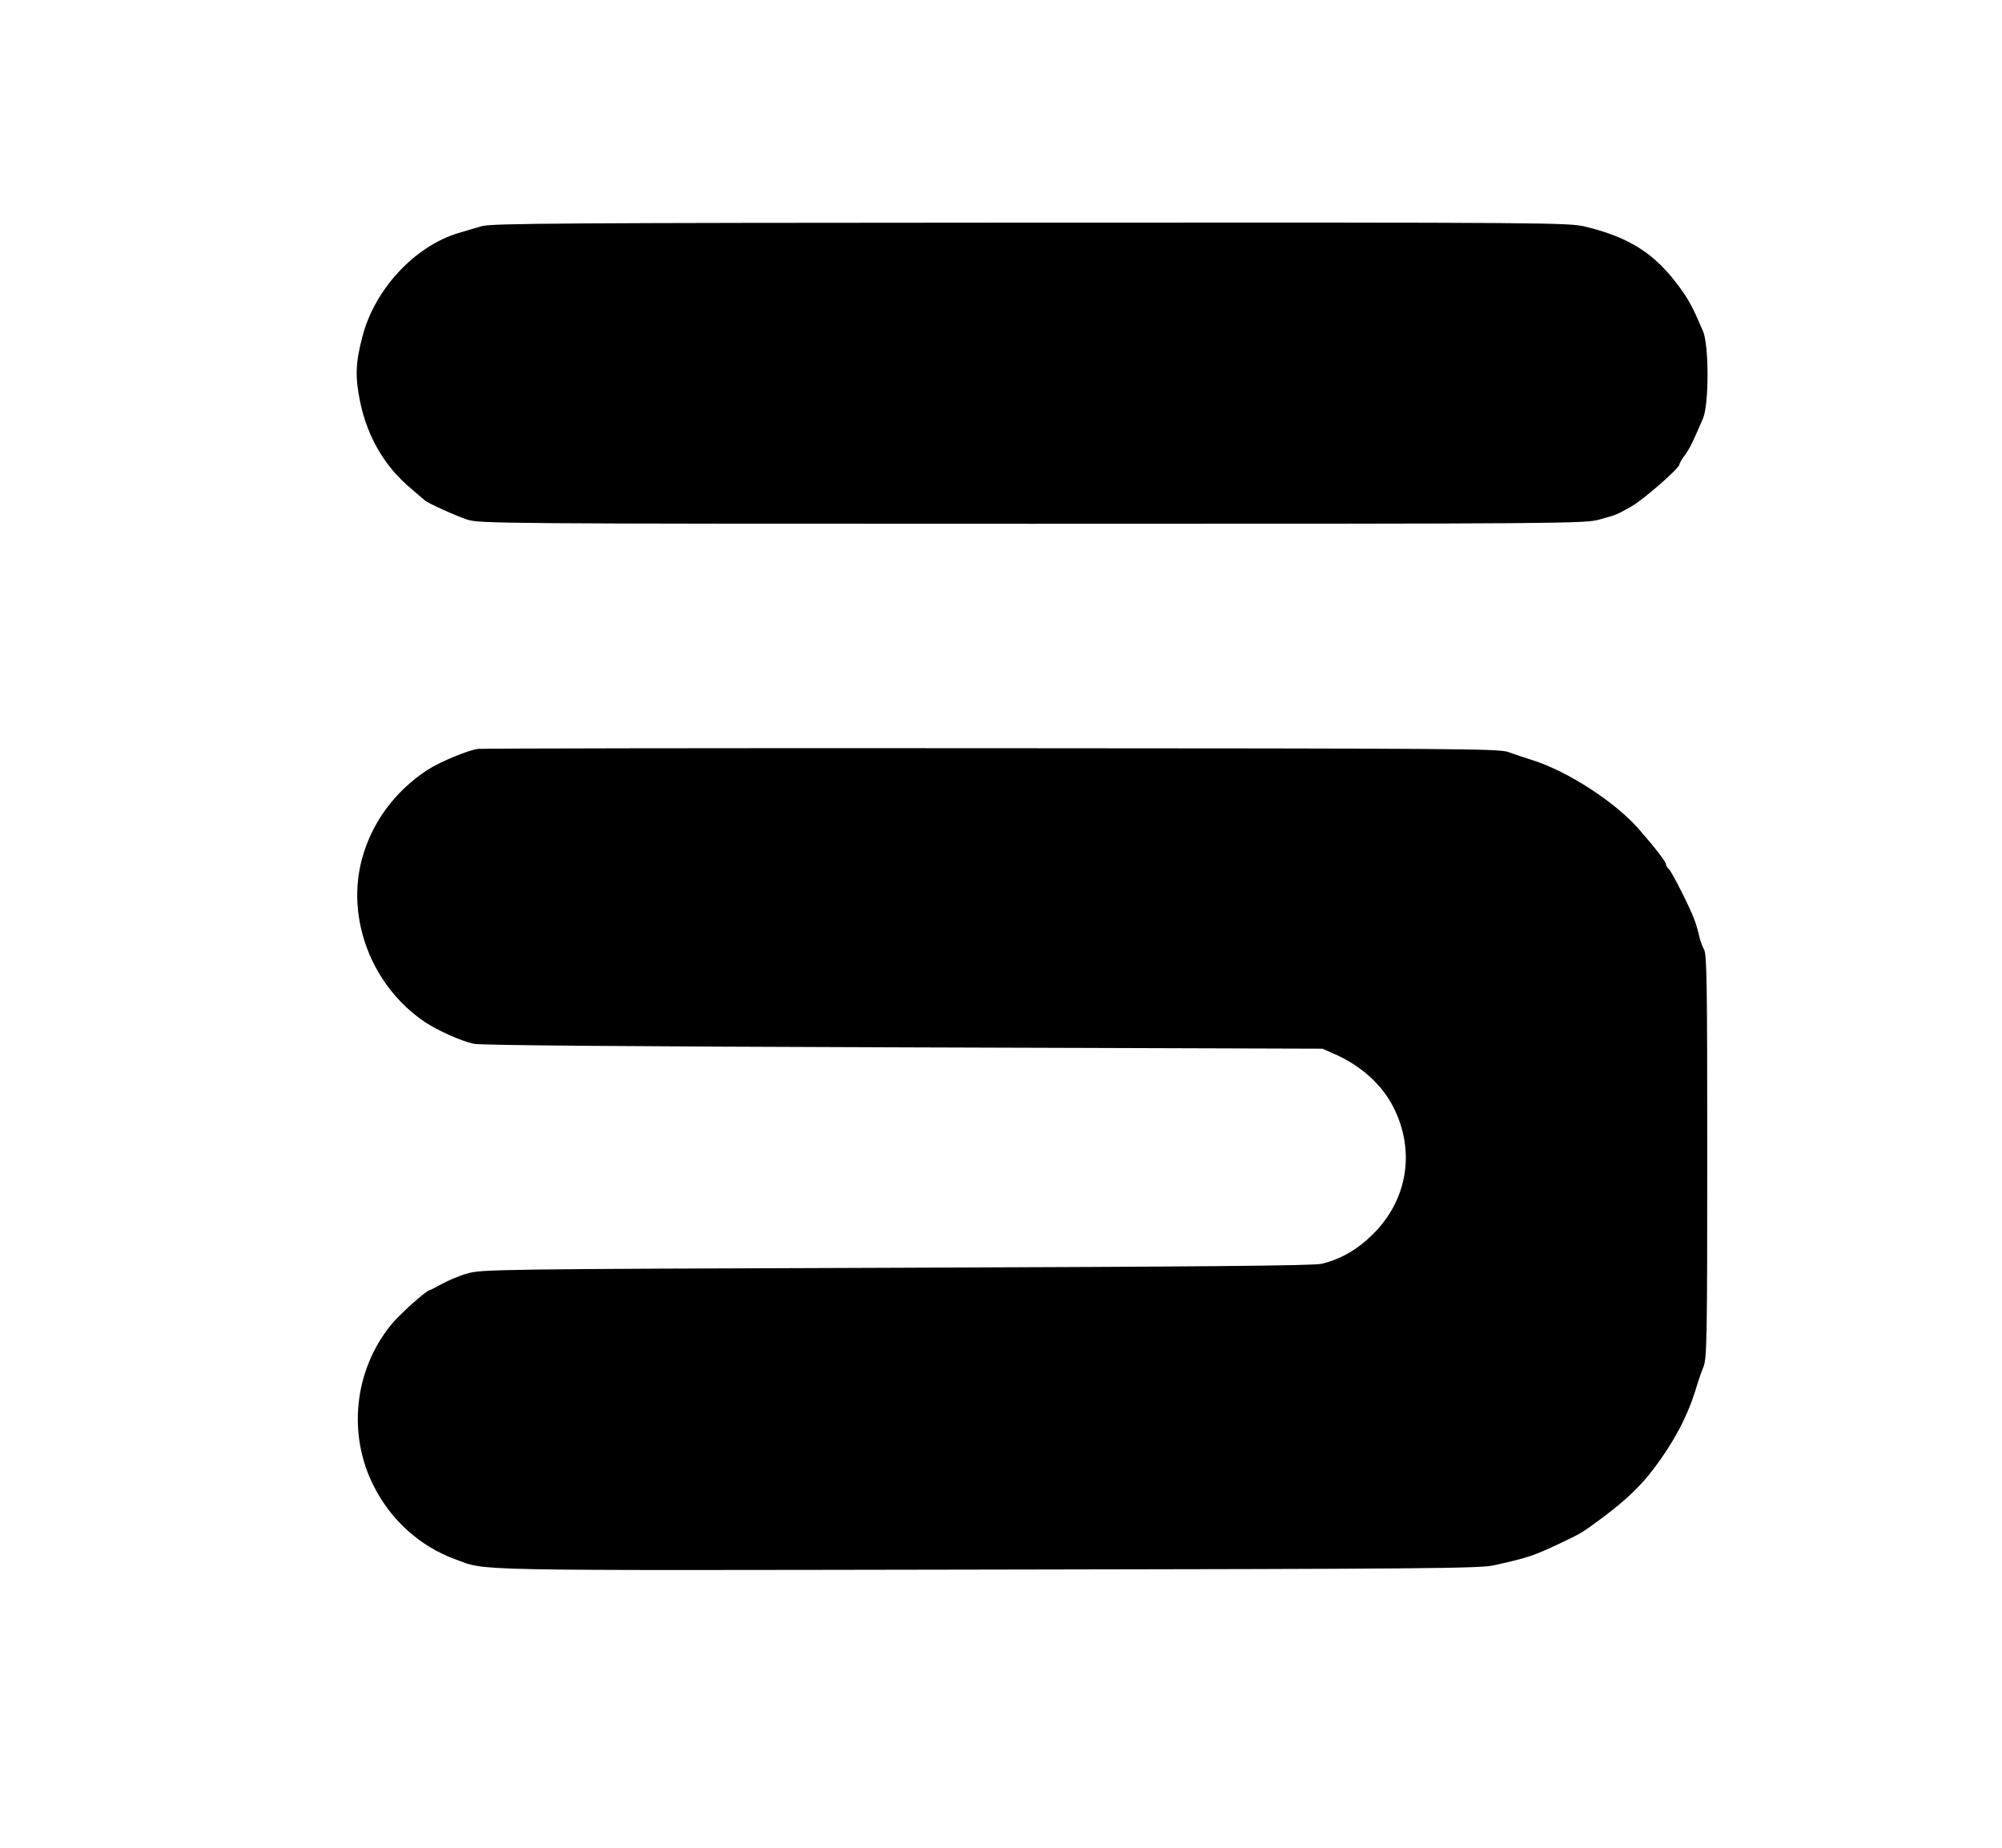 <?xml version="1.0" standalone="no"?>
<!DOCTYPE svg PUBLIC "-//W3C//DTD SVG 20010904//EN"
 "http://www.w3.org/TR/2001/REC-SVG-20010904/DTD/svg10.dtd">
<svg version="1.0" xmlns="http://www.w3.org/2000/svg"
 width="900pt" height="831pt" viewBox="0 0 900 831"
 preserveAspectRatio="xMidYMid meet">
<g transform="translate(0,831) scale(0.1,-0.1)"
fill="#000000" stroke="none">
<path d="M2165 7293 c-27 -8 -75 -22 -105 -31 -197 -60 -376 -253 -431 -466
-31 -119 -33 -180 -10 -293 33 -158 110 -290 228 -389 32 -27 60 -51 63 -54
11 -11 138 -69 190 -86 53 -18 143 -19 2540 -19 2395 0 2487 1 2550 19 82 23
74 20 144 59 57 33 216 172 216 189 0 5 11 24 24 41 22 30 38 63 82 166 27 64
27 328 0 392 -47 109 -62 138 -108 201 -109 148 -221 220 -421 269 -76 18
-149 19 -2495 18 -2113 -1 -2423 -3 -2467 -16z"/>
<path d="M2150 4943 c-44 -5 -172 -58 -229 -95 -146 -96 -249 -236 -293 -397
-74 -270 43 -575 282 -736 57 -38 161 -85 220 -98 29 -7 703 -12 1930 -16
l1885 -6 59 -26 c116 -52 209 -136 260 -237 100 -197 64 -418 -94 -573 -69
-68 -142 -110 -228 -131 -34 -9 -553 -13 -1912 -18 -1813 -6 -1867 -7 -1930
-26 -36 -10 -87 -32 -114 -47 -27 -15 -51 -27 -53 -27 -15 0 -139 -111 -177
-159 -164 -204 -194 -490 -76 -722 77 -154 209 -272 365 -329 148 -54 4 -51
2395 -47 1951 3 2213 5 2275 19 160 36 176 41 315 107 80 38 86 42 180 112
100 75 168 140 227 219 88 117 147 229 184 346 11 38 28 87 37 109 15 36 17
125 17 945 0 765 -2 909 -14 930 -8 14 -18 41 -22 60 -4 19 -13 51 -20 70 -20
57 -103 220 -116 232 -7 6 -13 15 -13 20 0 12 -44 70 -119 156 -105 123 -322
264 -481 314 -36 11 -85 28 -110 37 -41 15 -236 16 -2320 17 -1251 1 -2291 -1
-2310 -3z"/>
</g>
</svg>
